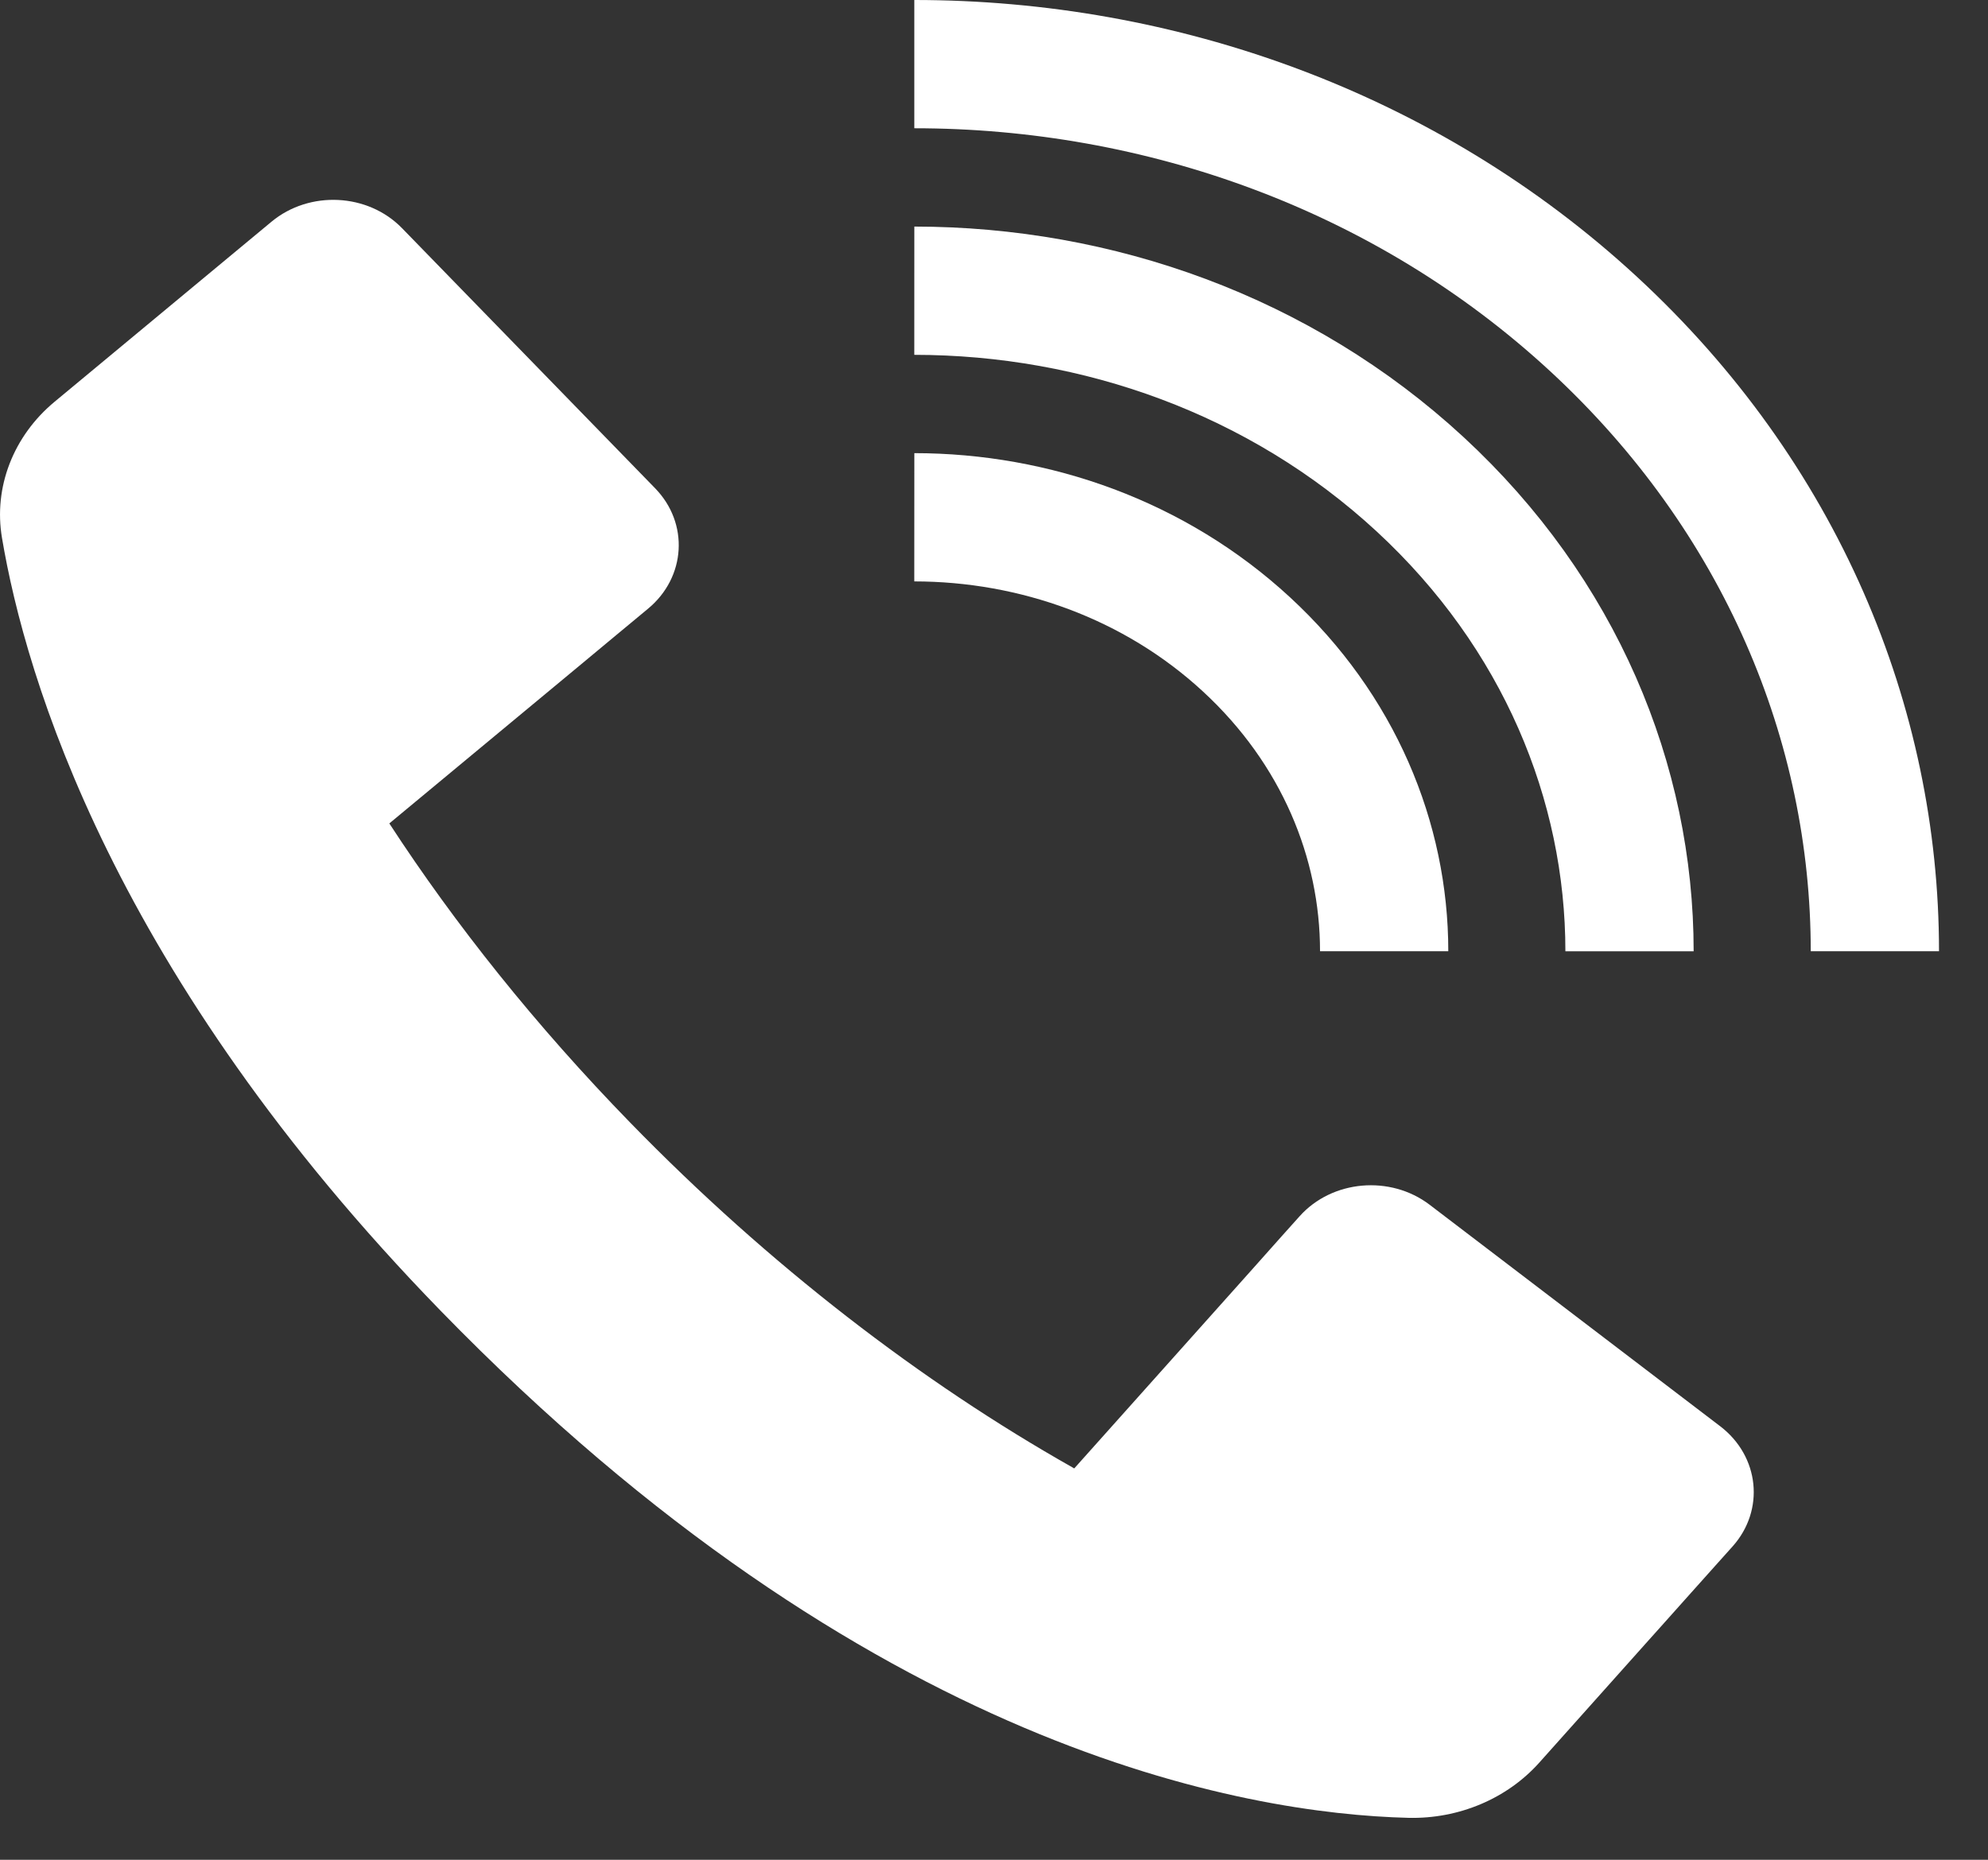 <svg width="31" height="29" viewBox="0 0 31 29" fill="none" xmlns="http://www.w3.org/2000/svg">
<rect x="0" y="0" width="31" height="29" fill="#333333" stroke="none"/>
<path d="M26.824 22.24C27.437 22.708 27.524 23.546 27.018 24.113L26.733 24.431L26.275 24.943L25.873 25.393L25.725 25.558L24.003 27.485C23.501 28.047 22.747 28.366 21.959 28.346C19.421 28.282 13.54 27.292 6.871 20.439C1.77 15.198 0.399 10.571 0.031 8.388C-0.103 7.598 0.208 6.798 0.852 6.264L2.876 4.584L3.153 4.354L3.688 3.91L4.234 3.457C4.826 2.966 5.736 3.011 6.268 3.557L10.215 7.613C10.747 8.159 10.698 9 10.106 9.491L9.566 9.939L9.031 10.384L6.071 12.84C7.097 14.415 8.353 15.991 9.824 17.502C11.997 19.734 14.372 21.553 16.726 22.883C16.734 22.888 16.742 22.893 16.751 22.898L19.531 19.788L19.988 19.275L20.265 18.966C20.772 18.399 21.679 18.319 22.293 18.786L26.824 22.24Z" fill="white"/>
<path d="M14.257 8.066C16.132 8.067 18.007 8.727 19.438 10.049C20.869 11.37 21.584 13.102 21.584 14.833" stroke="white" stroke-width="2" stroke-miterlimit="10"/>
<path d="M14.257 4.533C17.111 4.534 19.966 5.539 22.143 7.55C24.321 9.562 25.41 12.198 25.41 14.834" stroke="white" stroke-width="2" stroke-miterlimit="10"/>
<path d="M14.257 1C18.09 1 21.924 2.351 24.849 5.052C27.773 7.753 29.236 11.293 29.236 14.833" stroke="white" stroke-width="2" stroke-miterlimit="10"/>
</svg>
